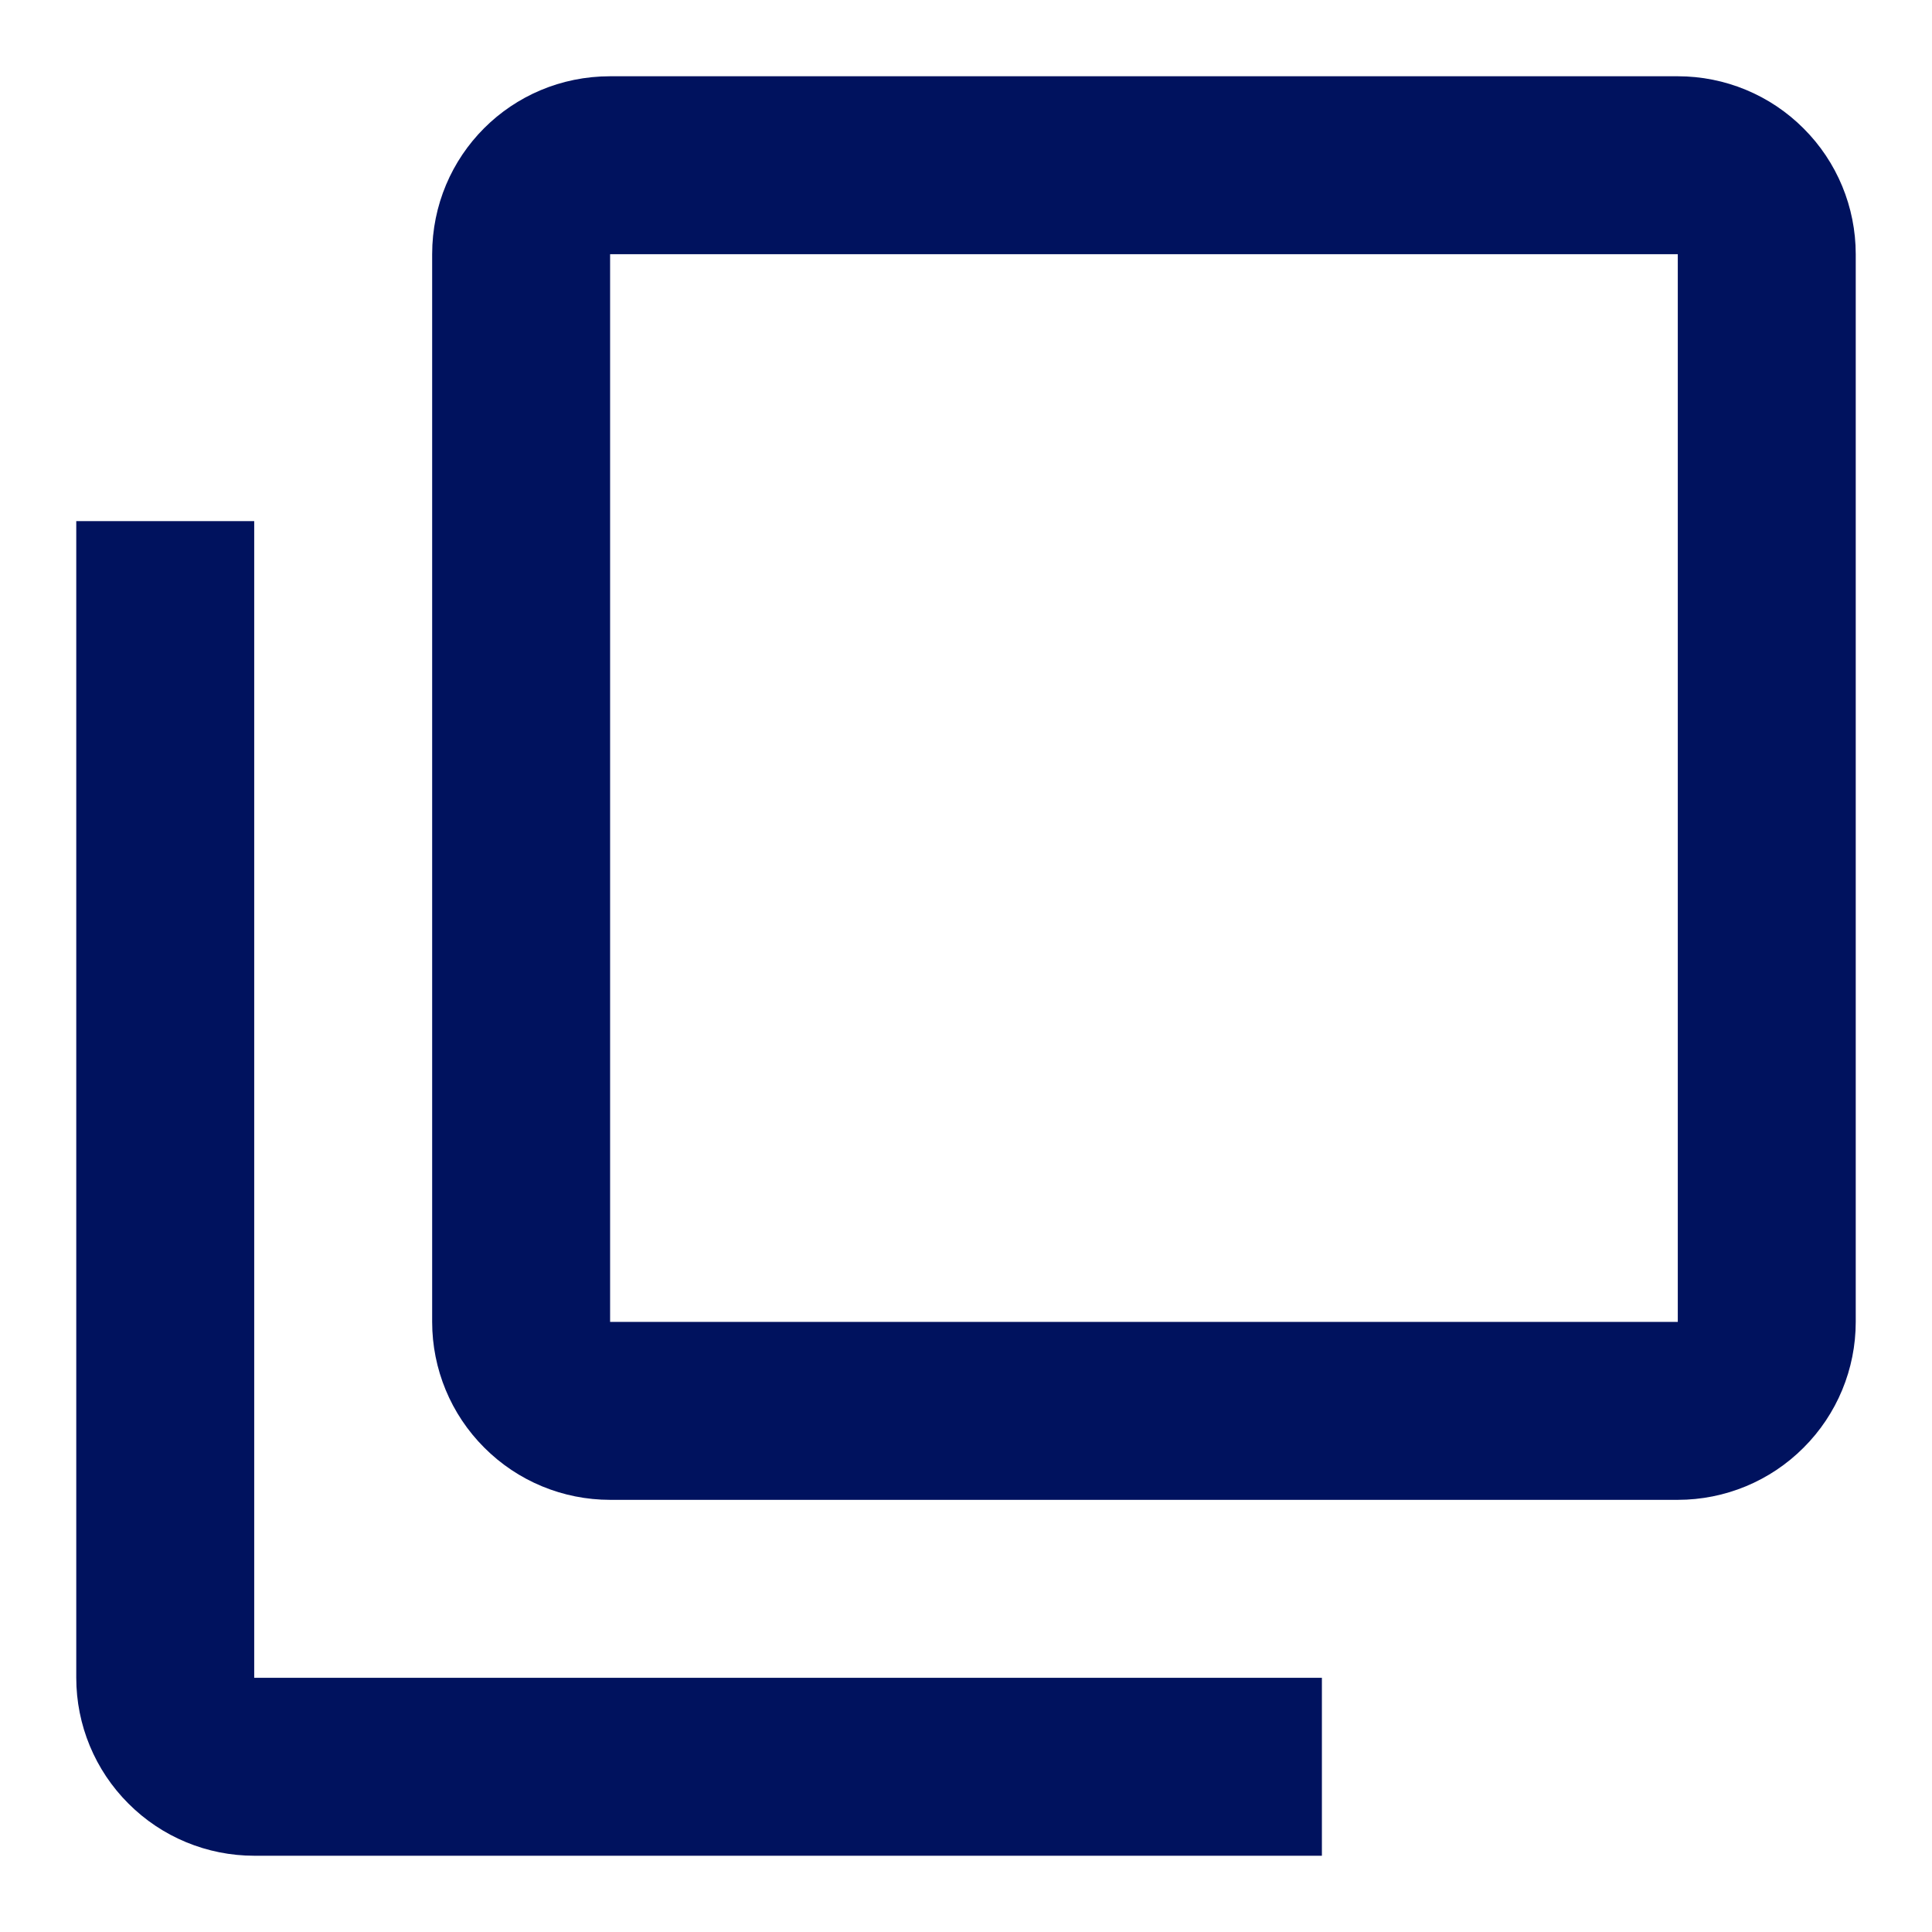 <svg width="19" height="19" viewBox="0 0 19 19" fill="none" xmlns="http://www.w3.org/2000/svg">
<path d="M16.5 13V2.5H6V13H16.5ZM18.25 13C18.25 13.464 18.066 13.909 17.737 14.237C17.409 14.566 16.964 14.75 16.5 14.75H6C5.536 14.75 5.091 14.566 4.763 14.237C4.434 13.909 4.25 13.464 4.25 13V2.5C4.25 1.529 5.029 0.75 6 0.75H16.5C16.964 0.75 17.409 0.934 17.737 1.263C18.066 1.591 18.25 2.036 18.25 2.5V13ZM13 16.5V18.25H2.5C2.036 18.25 1.591 18.066 1.263 17.737C0.934 17.409 0.75 16.964 0.75 16.5V5.125H2.5V16.5H13Z" fill="#00125E"/>
</svg>

